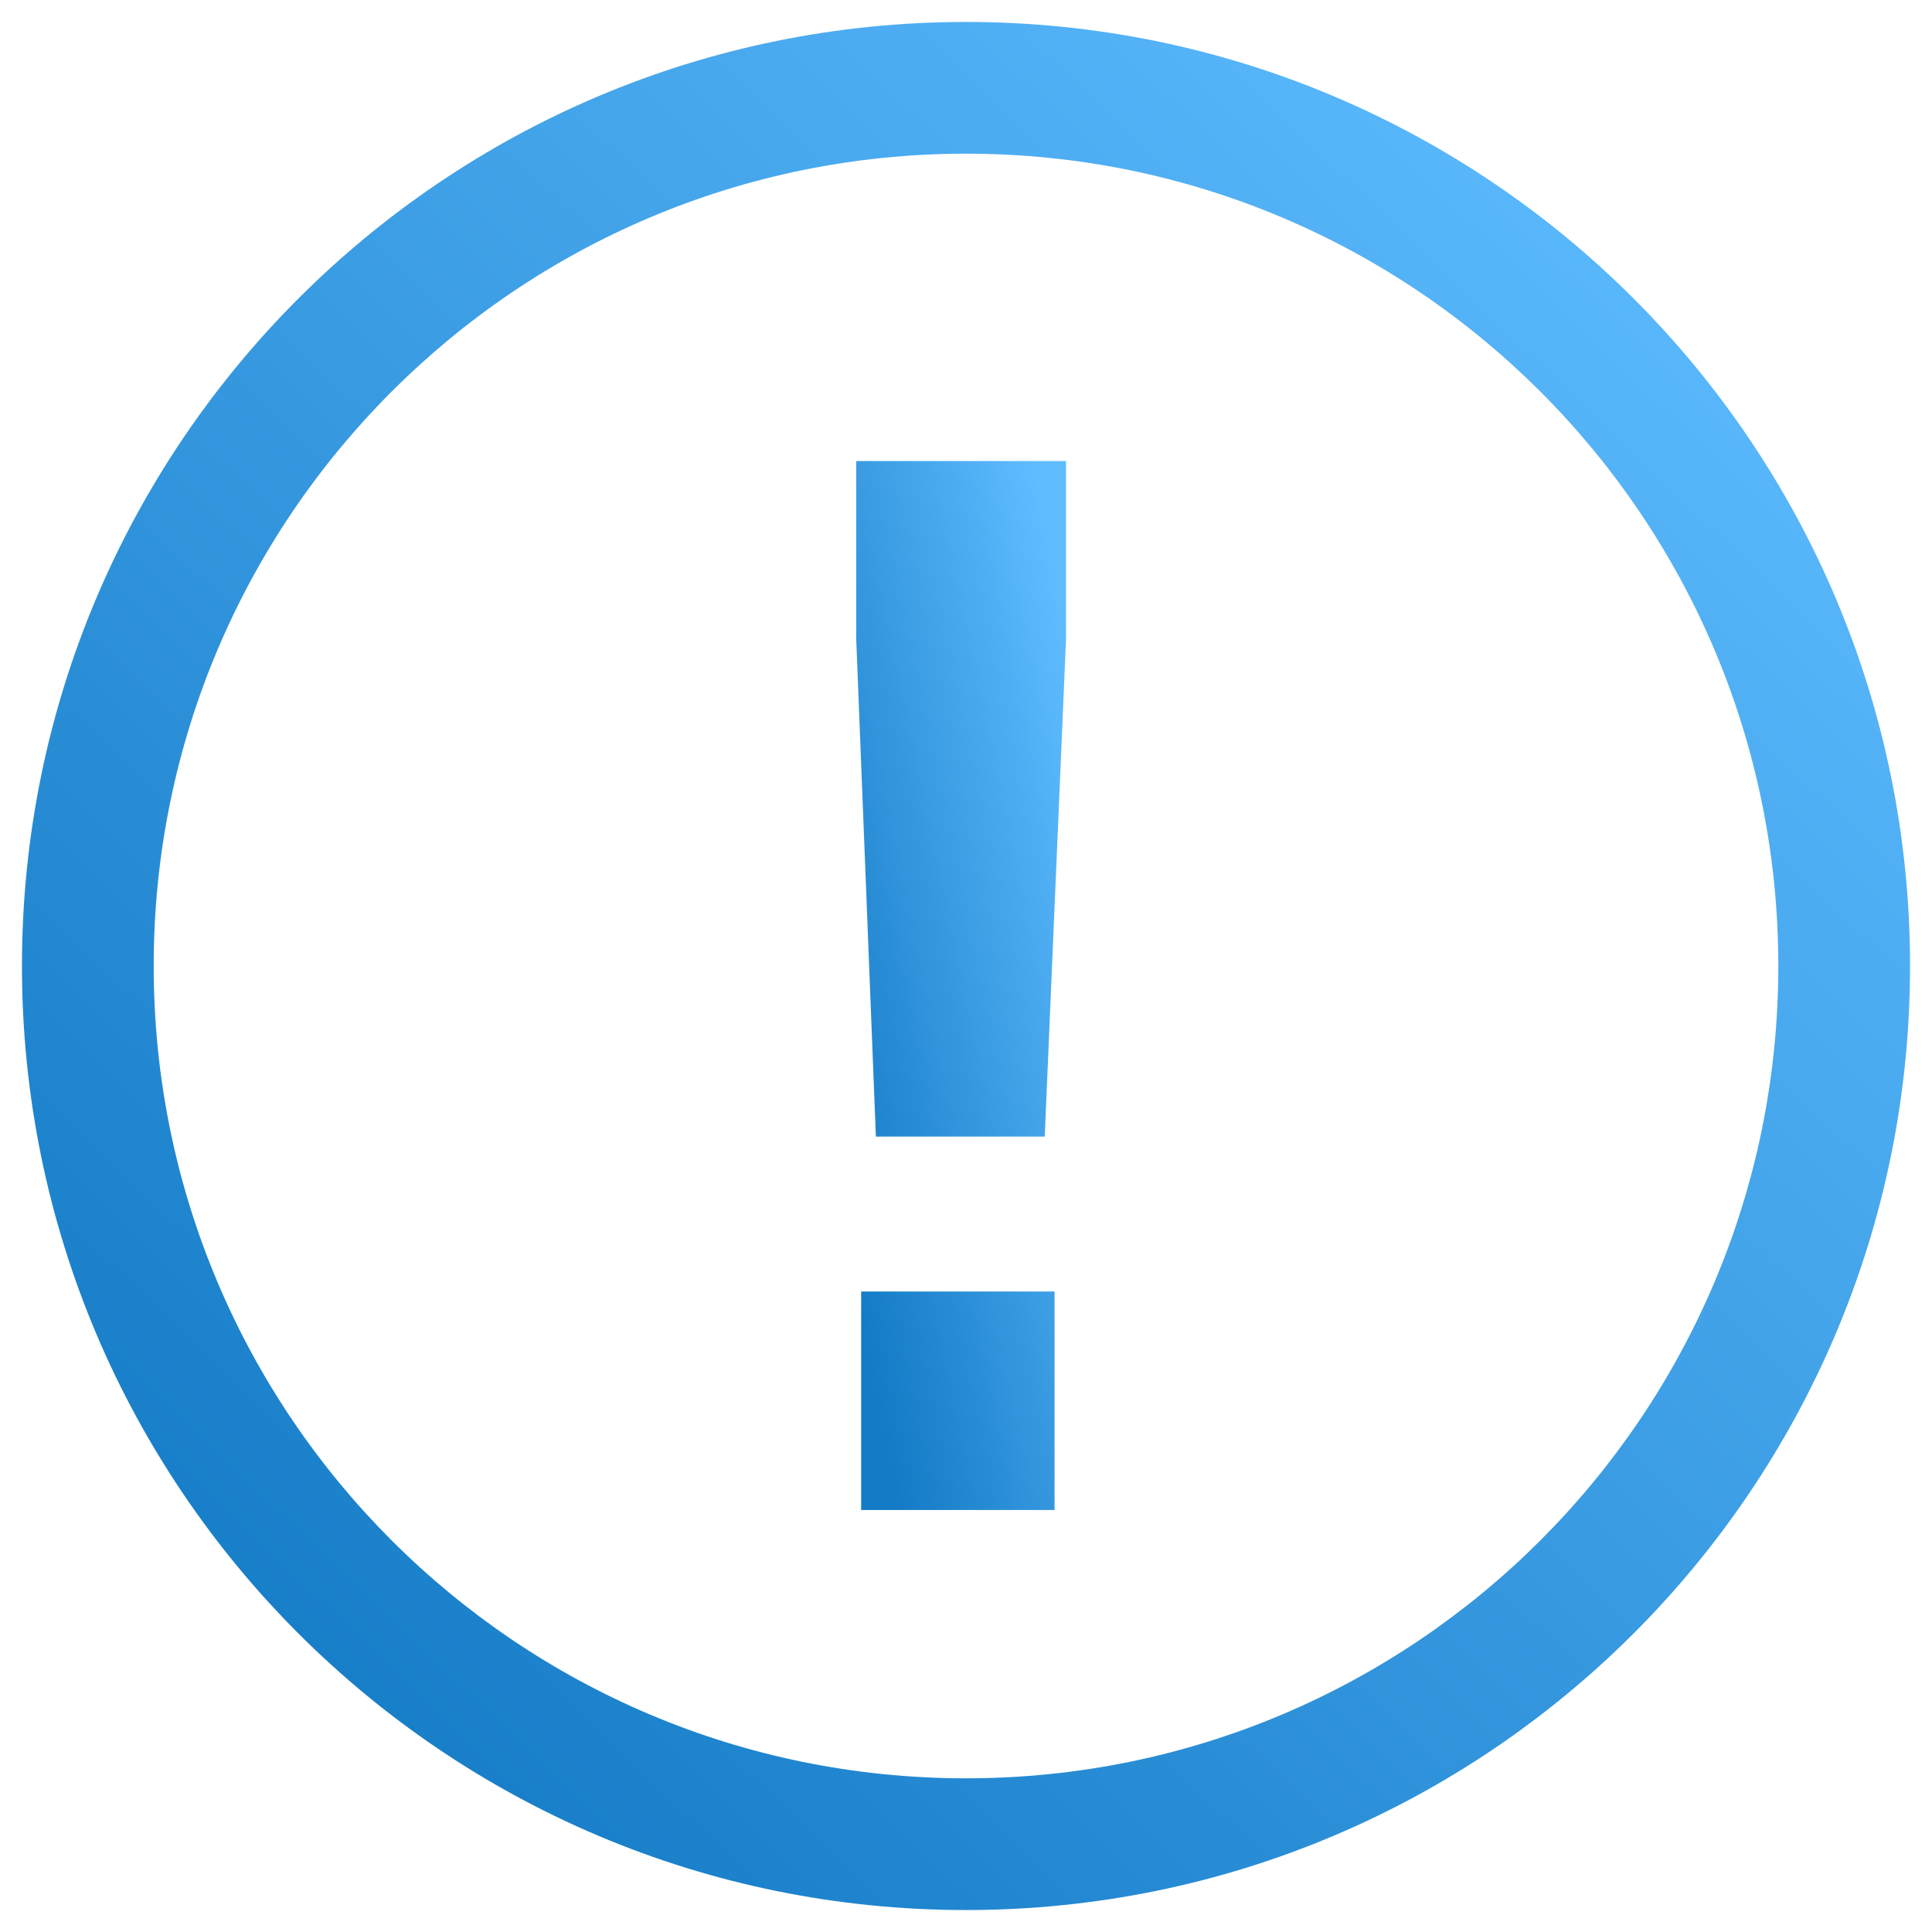 <svg width="44" height="44" viewBox="0 0 44 44" fill="none" xmlns="http://www.w3.org/2000/svg">
<path d="M19.948 25.885L19.5 14.558V10.5H24.278V14.558L23.793 25.885H19.948ZM19.612 34.389V29.413H24.017V34.389H19.612Z" fill="url(#paint0_linear_772_29879)"/>
<path d="M40.5 22C40.5 11.783 32.217 3.5 22 3.5C11.783 3.5 3.5 11.783 3.5 22C3.5 32.217 11.783 40.5 22 40.5V43.5C10.126 43.5 0.5 33.874 0.5 22C0.5 10.126 10.126 0.5 22 0.5C33.874 0.5 43.5 10.126 43.5 22C43.5 33.874 33.874 43.5 22 43.5V40.5C32.217 40.5 40.5 32.217 40.5 22Z" fill="url(#paint1_linear_772_29879)"/>
<defs>
<linearGradient id="paint0_linear_772_29879" x1="23.778" y1="11.611" x2="16.105" y2="13.212" gradientUnits="userSpaceOnUse">
<stop stop-color="#5FBCFF"/>
<stop offset="1" stop-color="#147BC6"/>
</linearGradient>
<linearGradient id="paint1_linear_772_29879" x1="39" y1="2.5" x2="4.5" y2="38.5" gradientUnits="userSpaceOnUse">
<stop stop-color="#5FBCFF"/>
<stop offset="1" stop-color="#147BC6"/>
</linearGradient>
</defs>
</svg>

